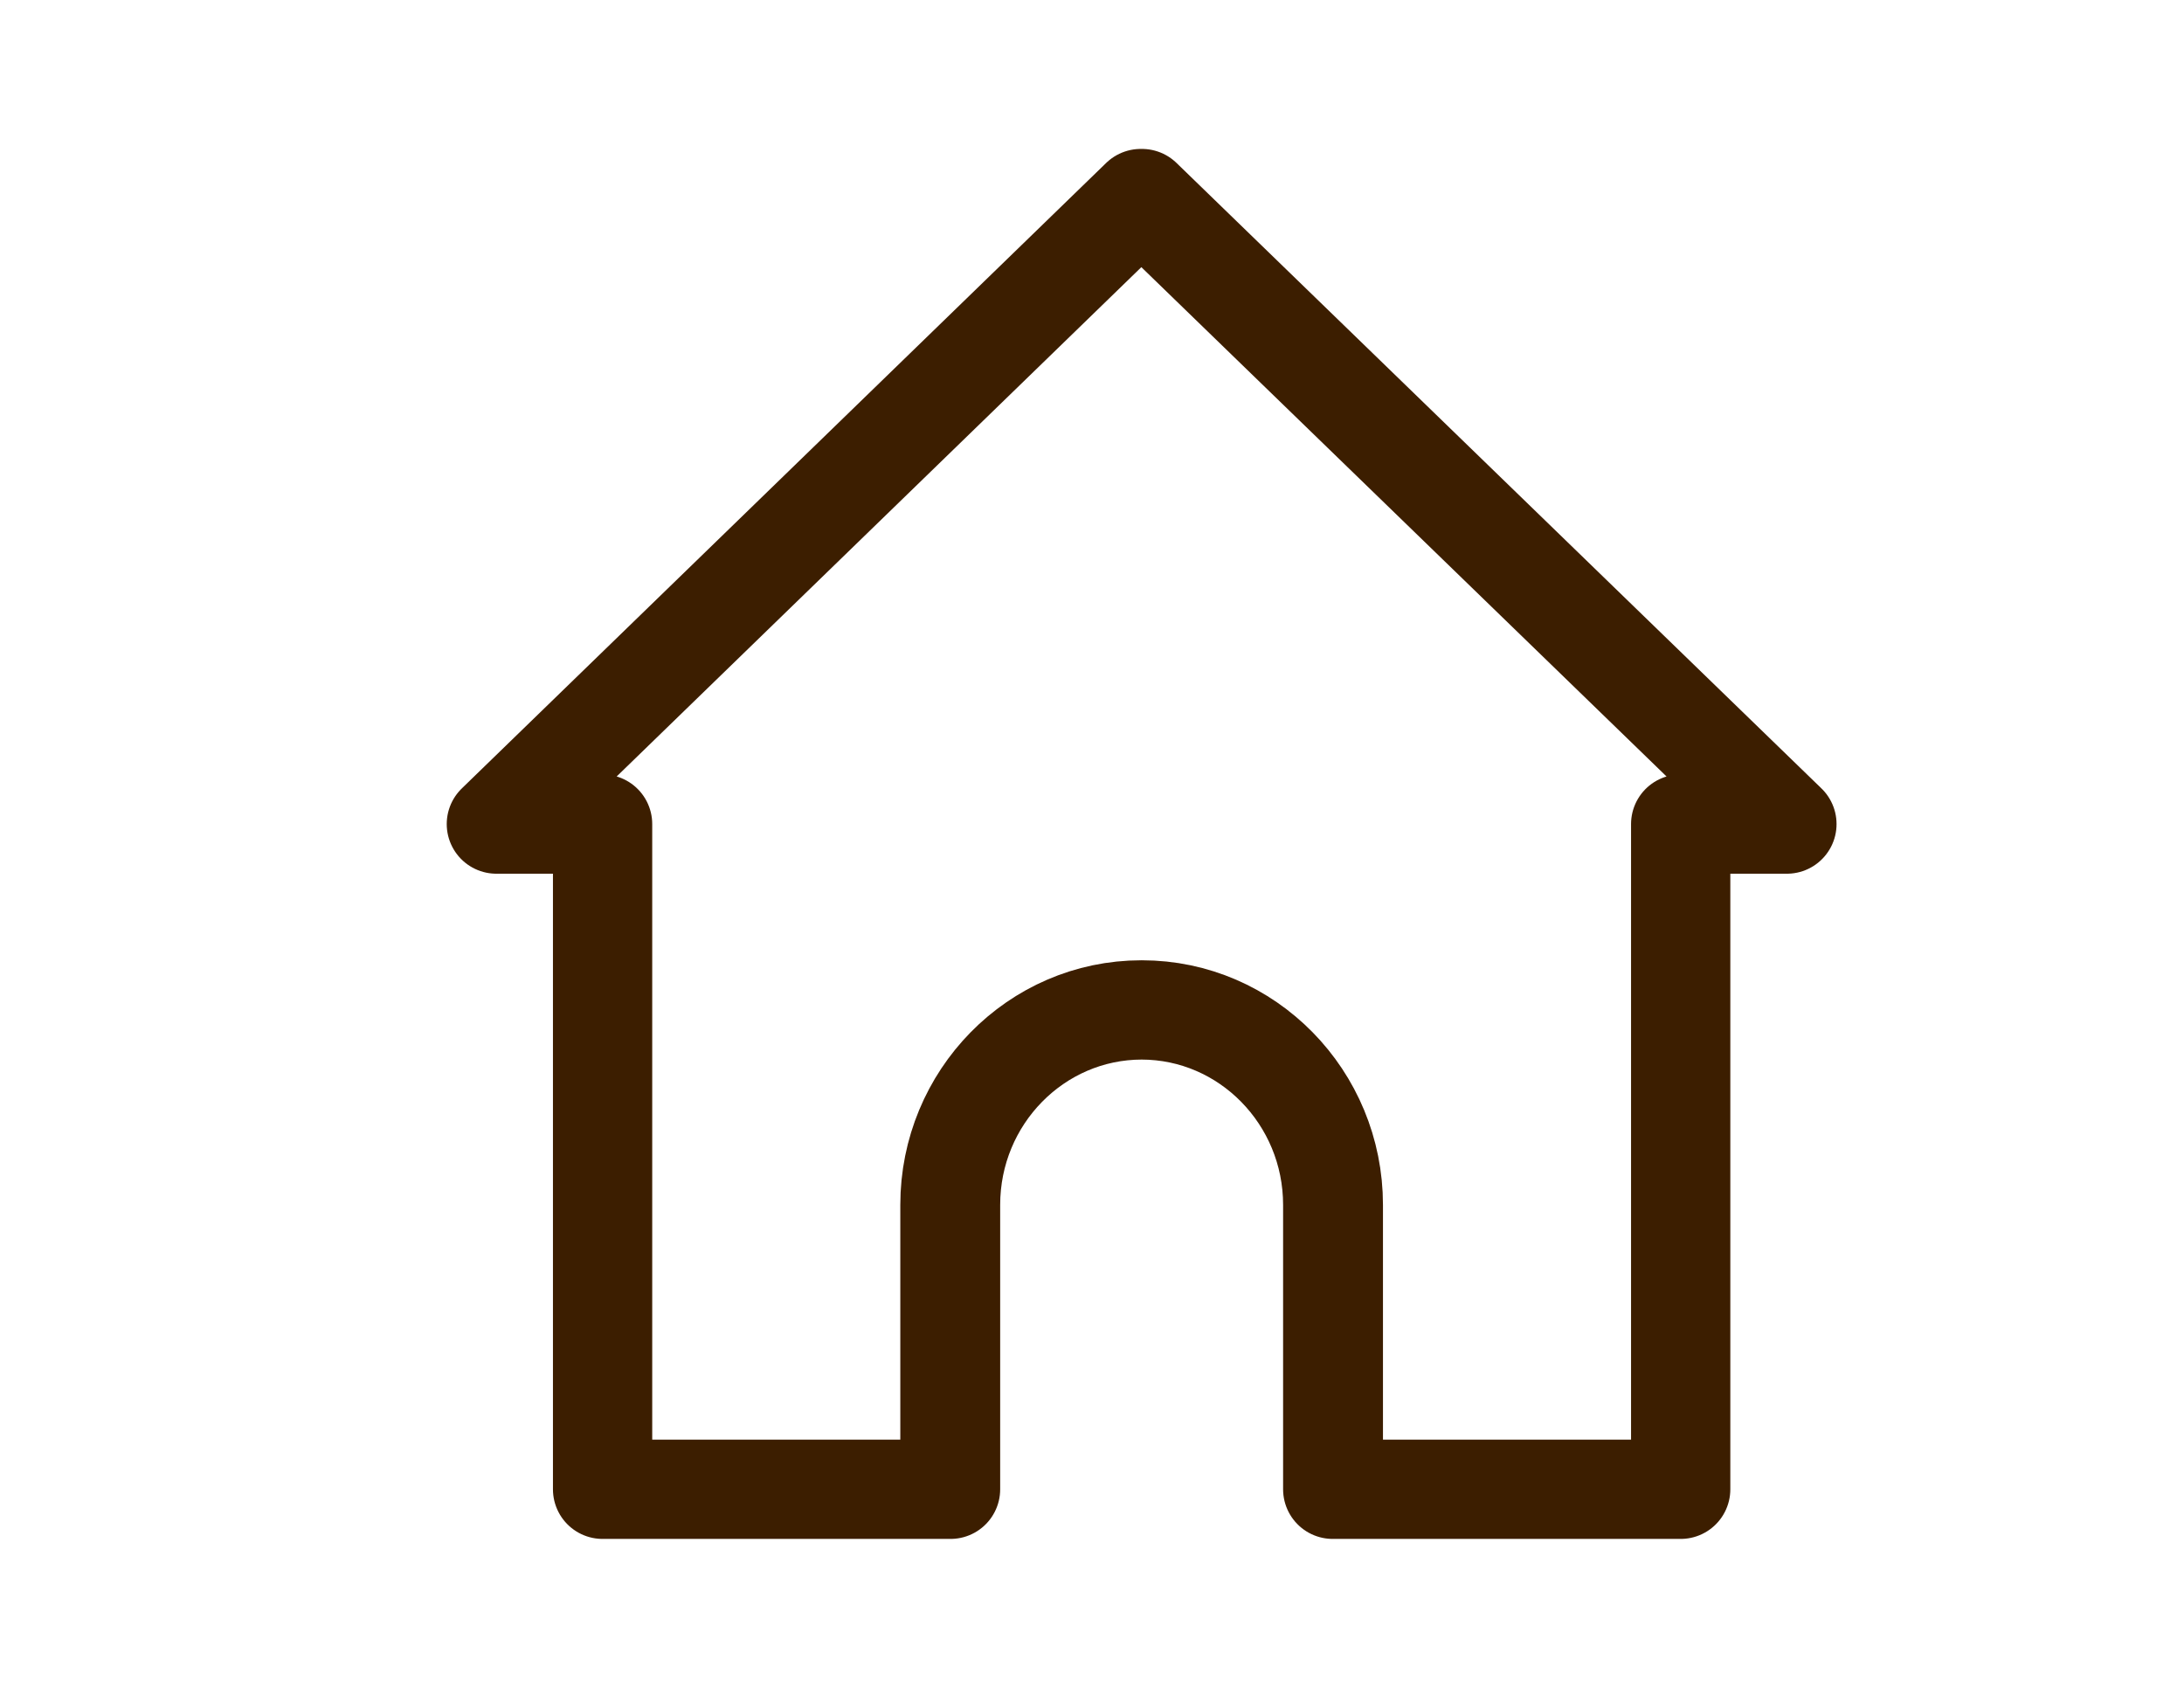 <svg width="22" height="17" viewBox="0 0 22 17" fill="none" xmlns="http://www.w3.org/2000/svg">
<path d="M9.575 15V12.136C9.575 11.053 10.439 10.172 11.503 10.172C12.567 10.172 13.431 11.053 13.431 12.136V15H16.93V8.3H18L11.503 2H11.491L5 8.3H6.07V15H9.569V12.136C9.569 11.053 10.433 10.172 11.497 10.172C12.561 10.172 13.425 11.053 13.425 12.136V15" stroke="#3C1E00" stroke-linecap="round" stroke-linejoin="round"/>
</svg>
